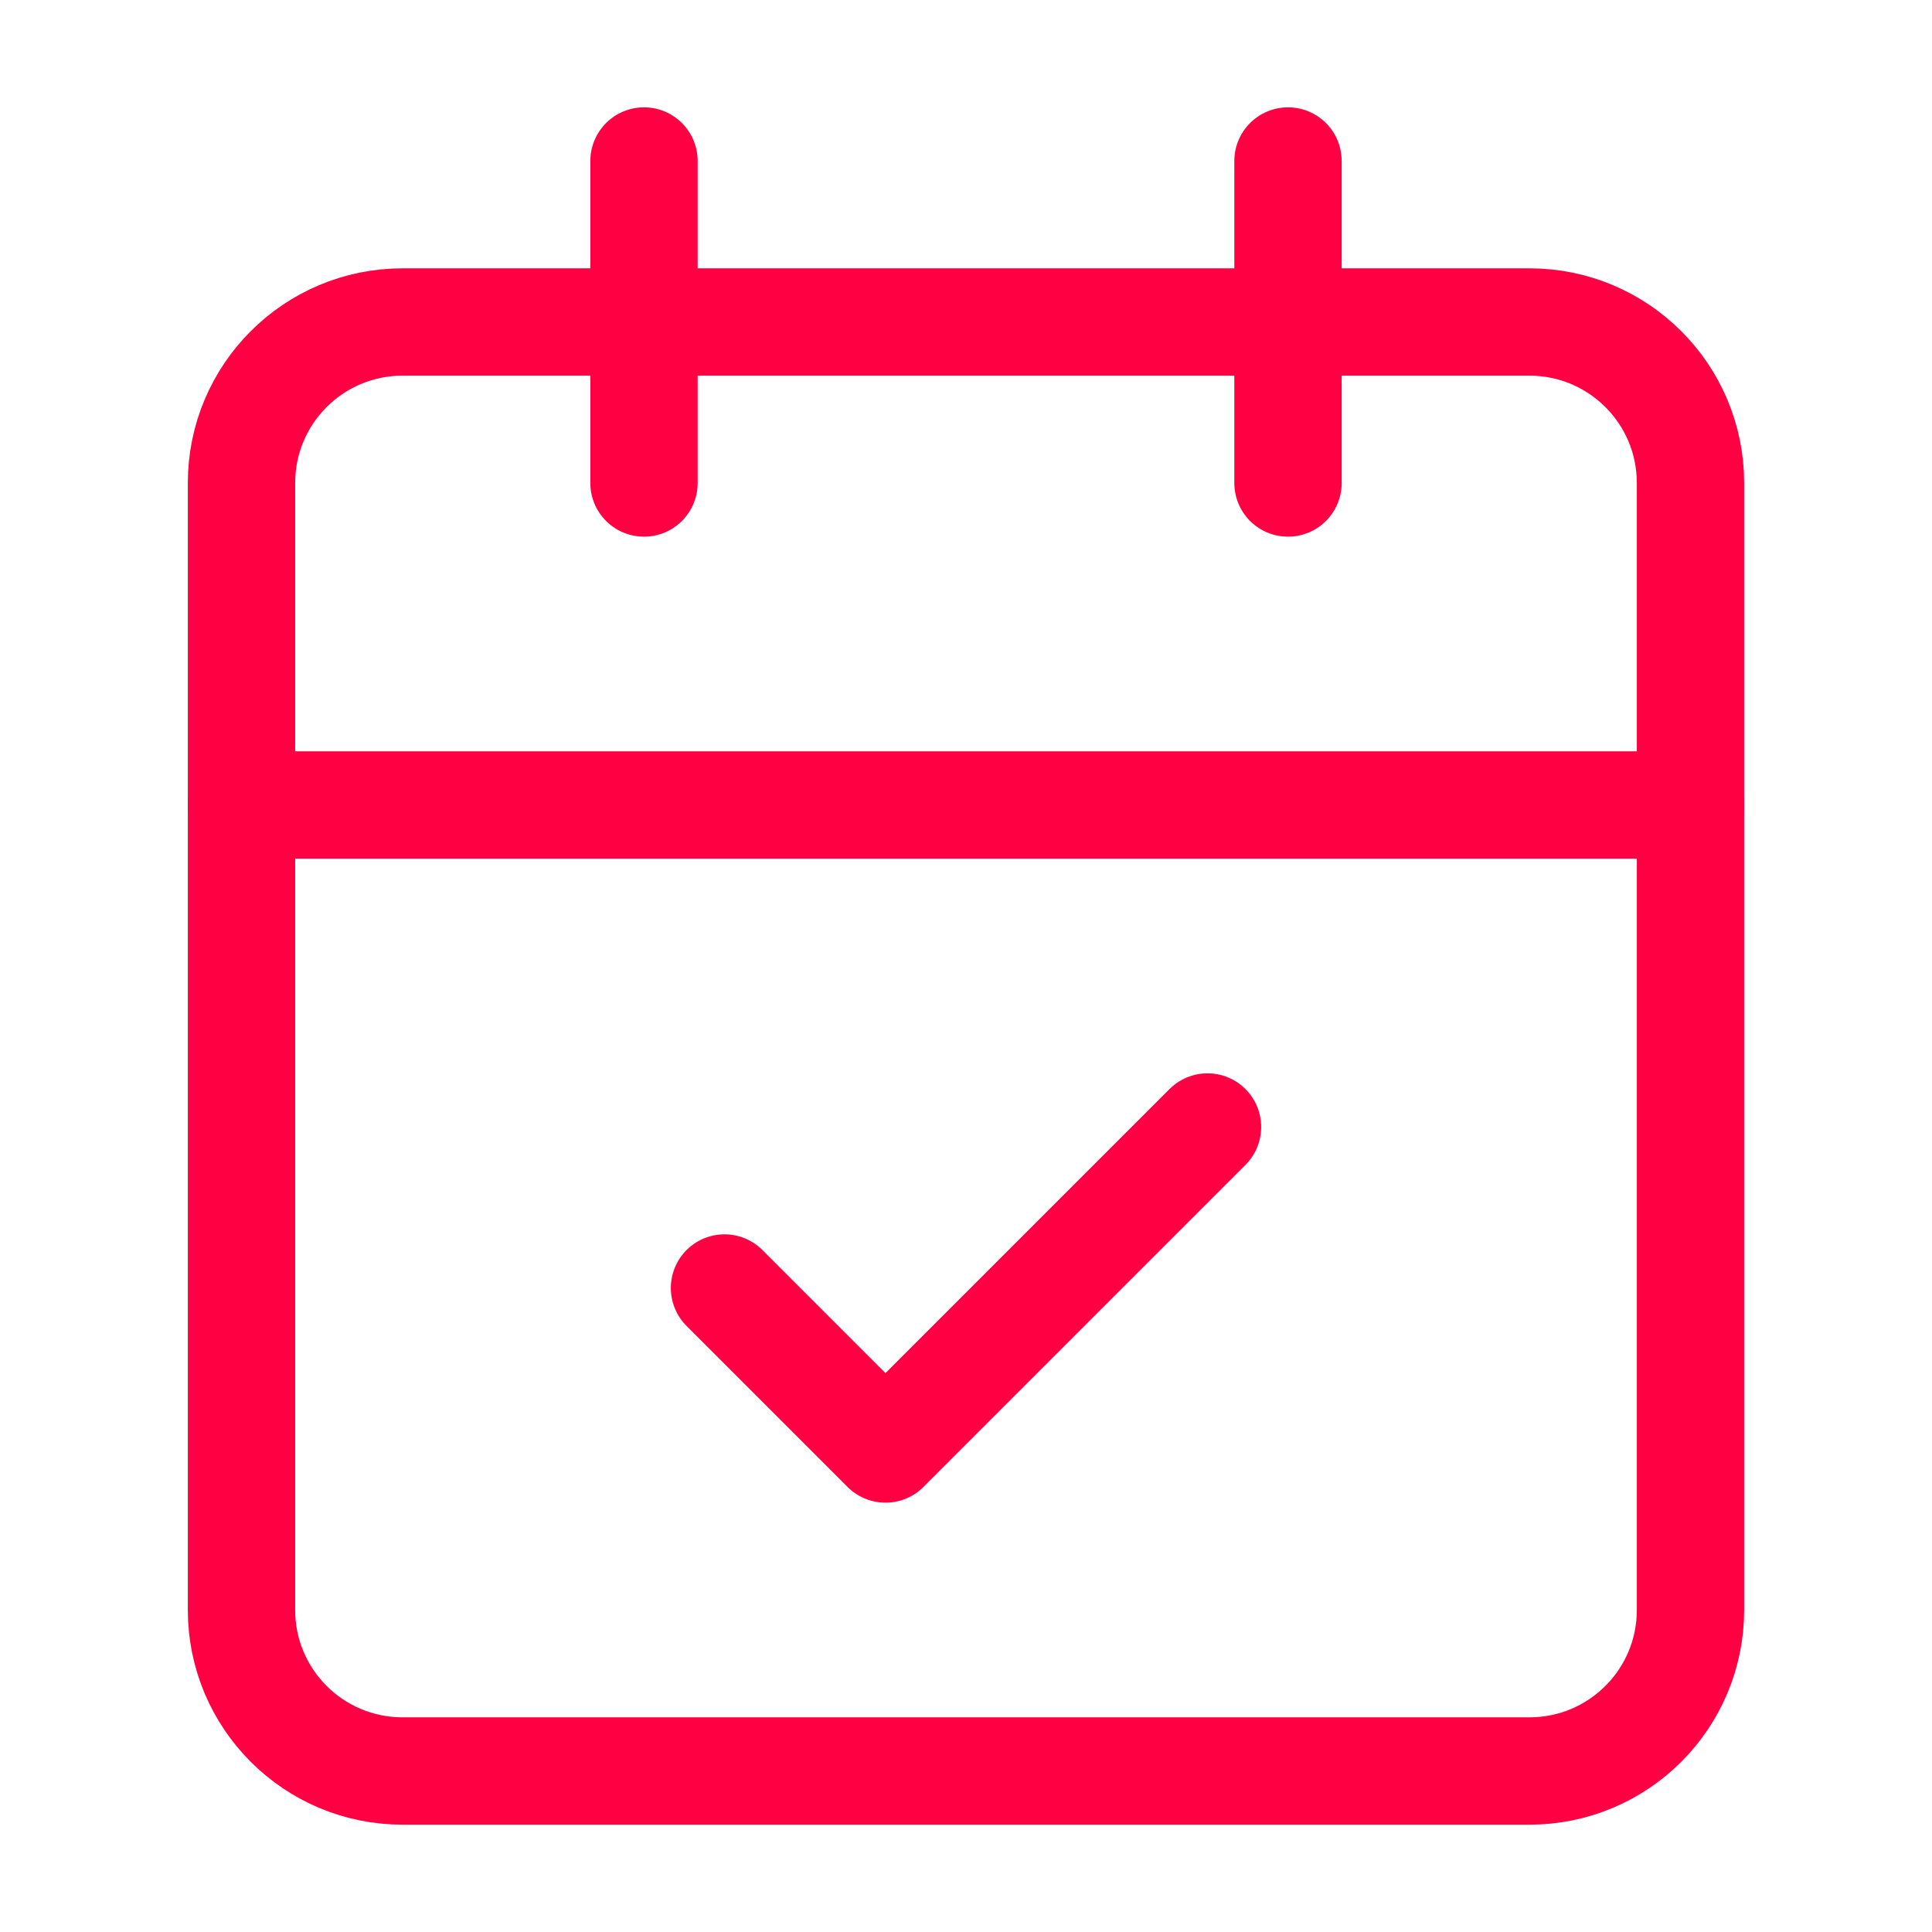 <svg width="36" height="36" viewBox="0 0 36 36" fill="none" xmlns="http://www.w3.org/2000/svg">
<g id="lucide:calendar-check">
<g id="Group">
<path id="Vector" d="M12 3V9M24 3V9" stroke="#FF0042" stroke-width="2" stroke-linecap="round" stroke-linejoin="round"/>
<path id="Vector_2" d="M28.5 6H7.5C5.843 6 4.5 7.343 4.5 9V30C4.5 31.657 5.843 33 7.5 33H28.5C30.157 33 31.5 31.657 31.5 30V9C31.5 7.343 30.157 6 28.5 6Z" stroke="#FF0042" stroke-width="2" stroke-linecap="round" stroke-linejoin="round"/>
<path id="Vector_3" d="M4.5 15H31.5M13.5 24L16.5 27L22.5 21" stroke="#FF0042" stroke-width="2" stroke-linecap="round" stroke-linejoin="round"/>
</g>
</g>
</svg>
